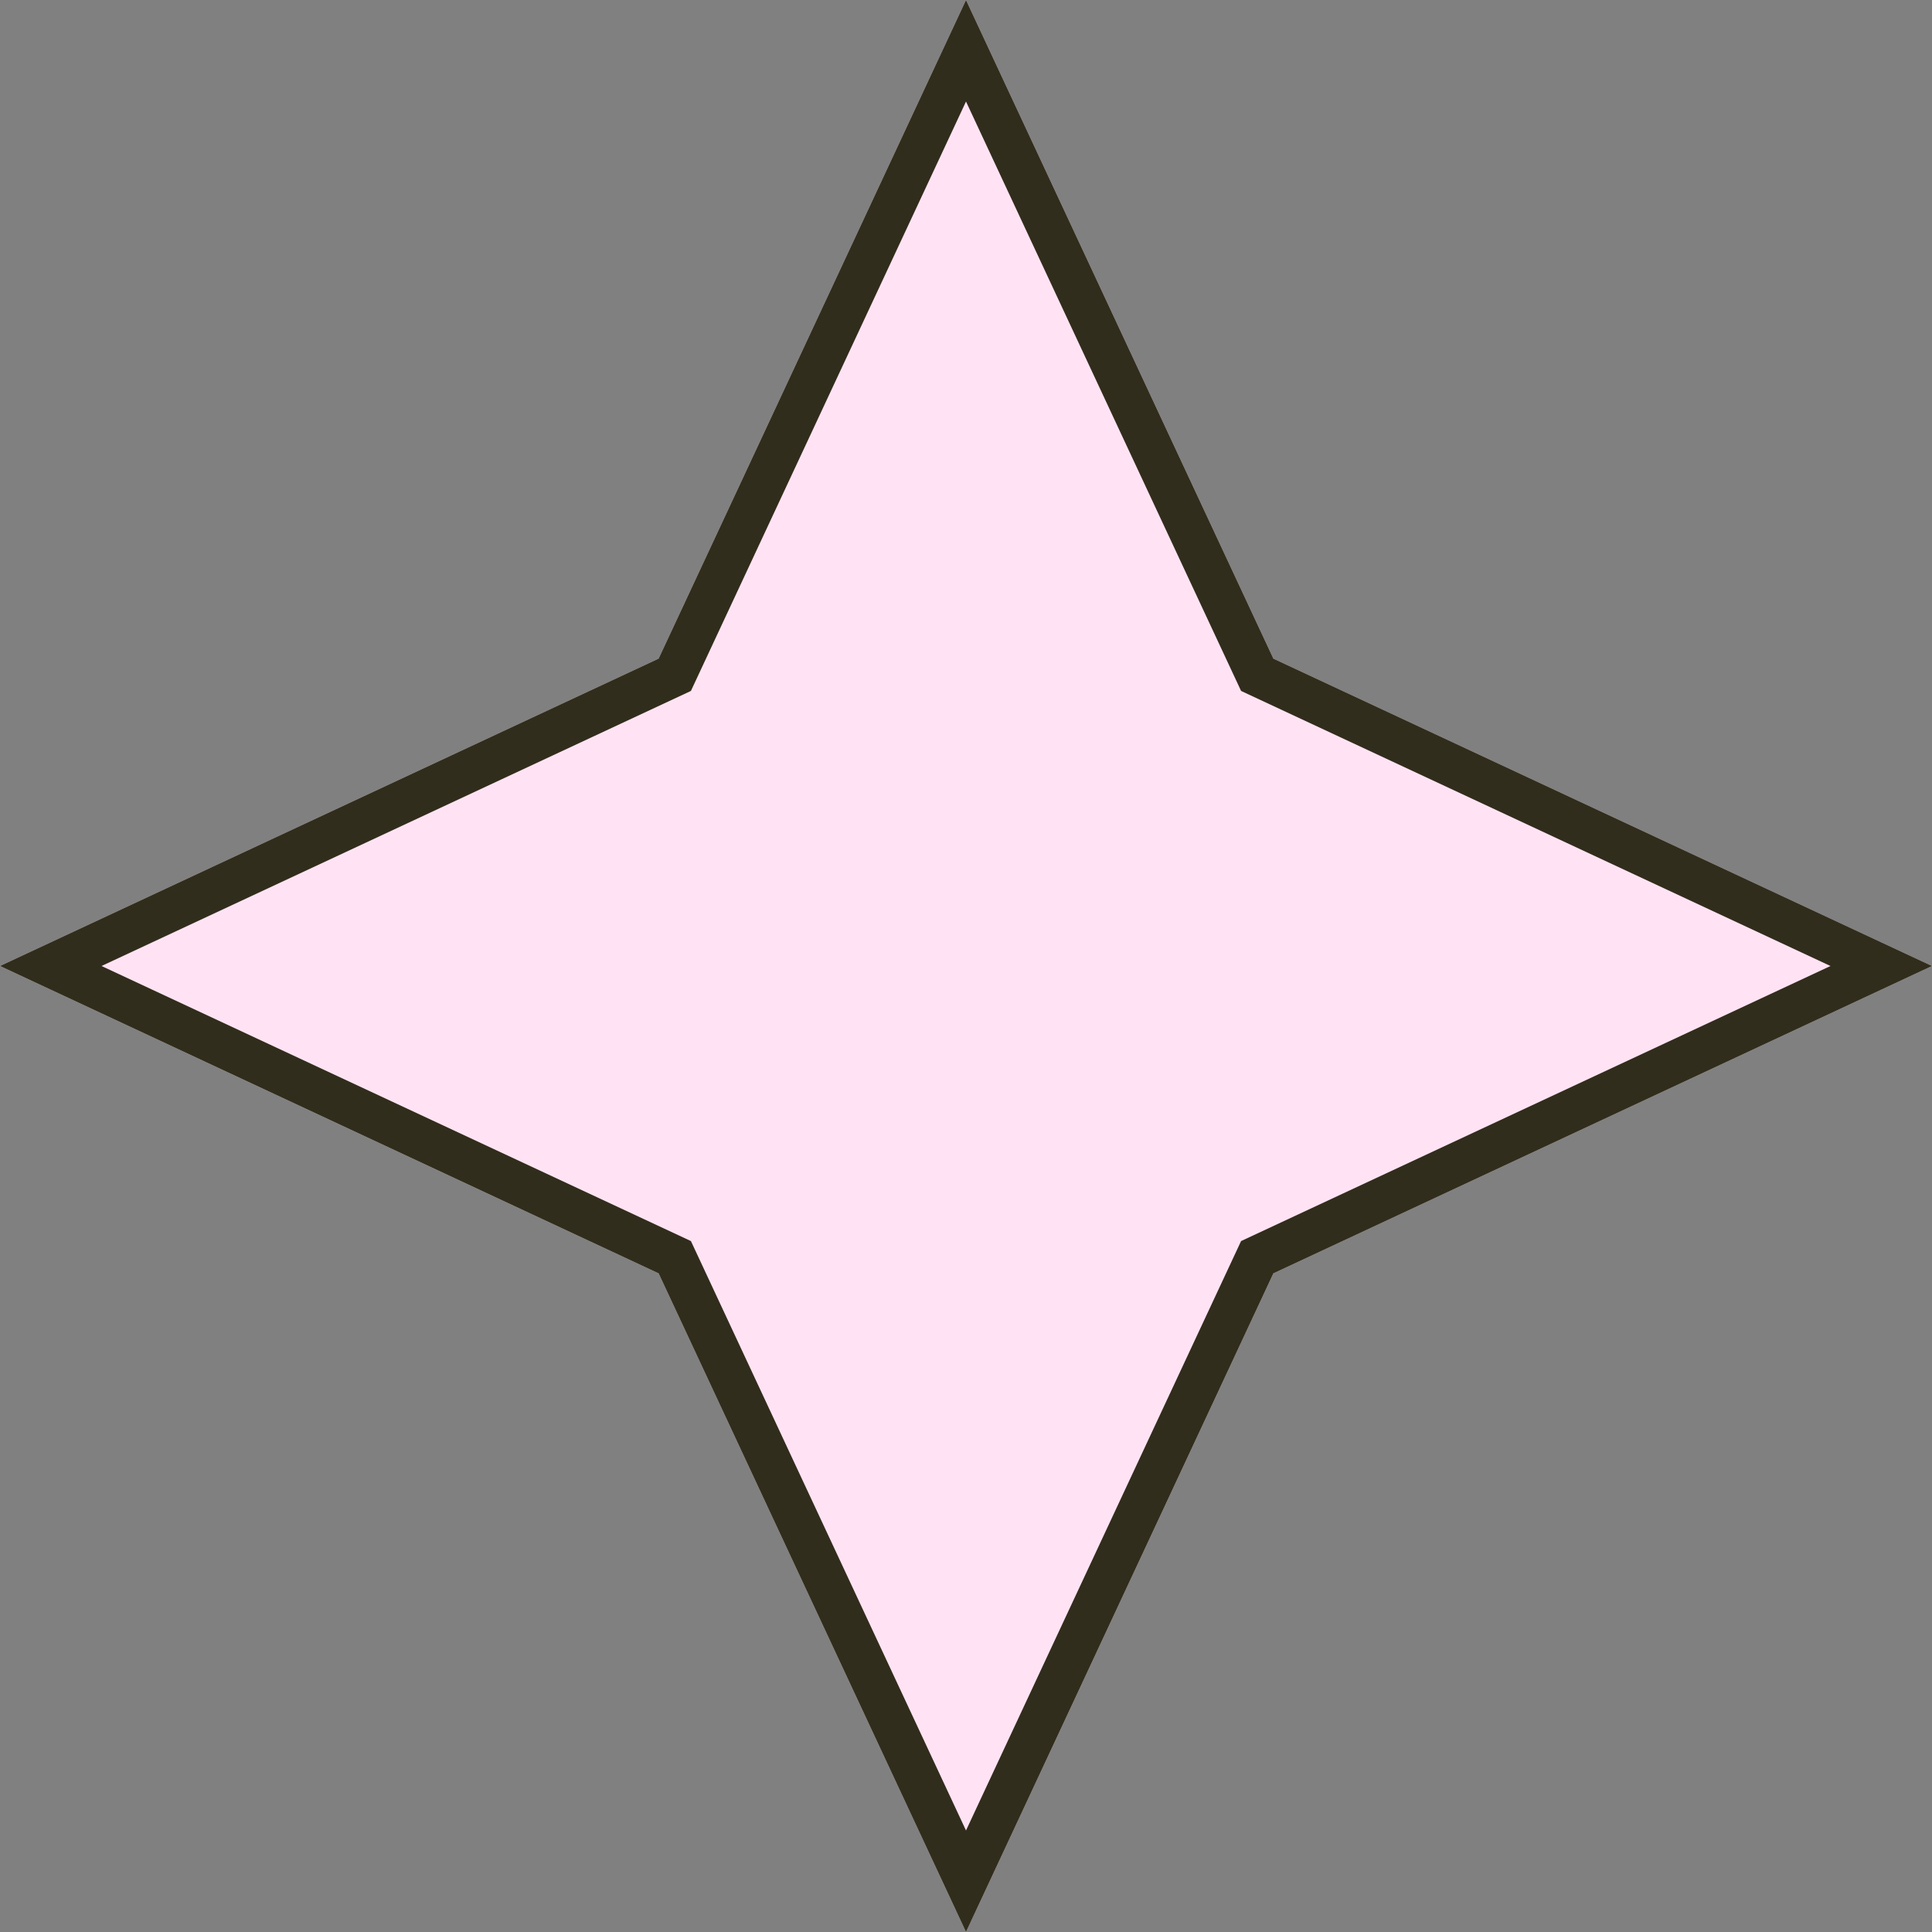 <?xml version="1.0" encoding="UTF-8"?> <svg xmlns="http://www.w3.org/2000/svg" xmlns:xlink="http://www.w3.org/1999/xlink" width="1080" zoomAndPan="magnify" viewBox="0 0 810 810" height="1080" preserveAspectRatio="xMidYMid meet"><rect x="0" y="0" width="810" height="810" fill="#808080" stroke="none"/> <defs> <clipPath id="9d48a2c632"> <path d="M 405 0 L 533.871 276.129 L 810 405 L 533.871 533.871 L 405 810 L 276.129 533.871 L 0 405 L 276.129 276.129 Z M 405 0 " clip-rule="nonzero"></path> </clipPath> </defs> <g clip-path="url(#9d48a2c632)"> <rect x="-81" width="972" fill="#ffe3f4" y="-81" height="972" fill-opacity="1"></rect> <path stroke-linecap="butt" transform="matrix(0.75, 0, 0, 0.75, 0, 0)" fill="none" stroke-linejoin="miter" d="M 540 -0 L 711.828 368.172 L 1080 540 L 711.828 711.828 L 540 1080 L 368.172 711.828 L -0 540 L 368.172 368.172 Z M 540 -0 " stroke="#312d1c" stroke-width="48" stroke-opacity="1" stroke-miterlimit="4"></path> </g> </svg> 